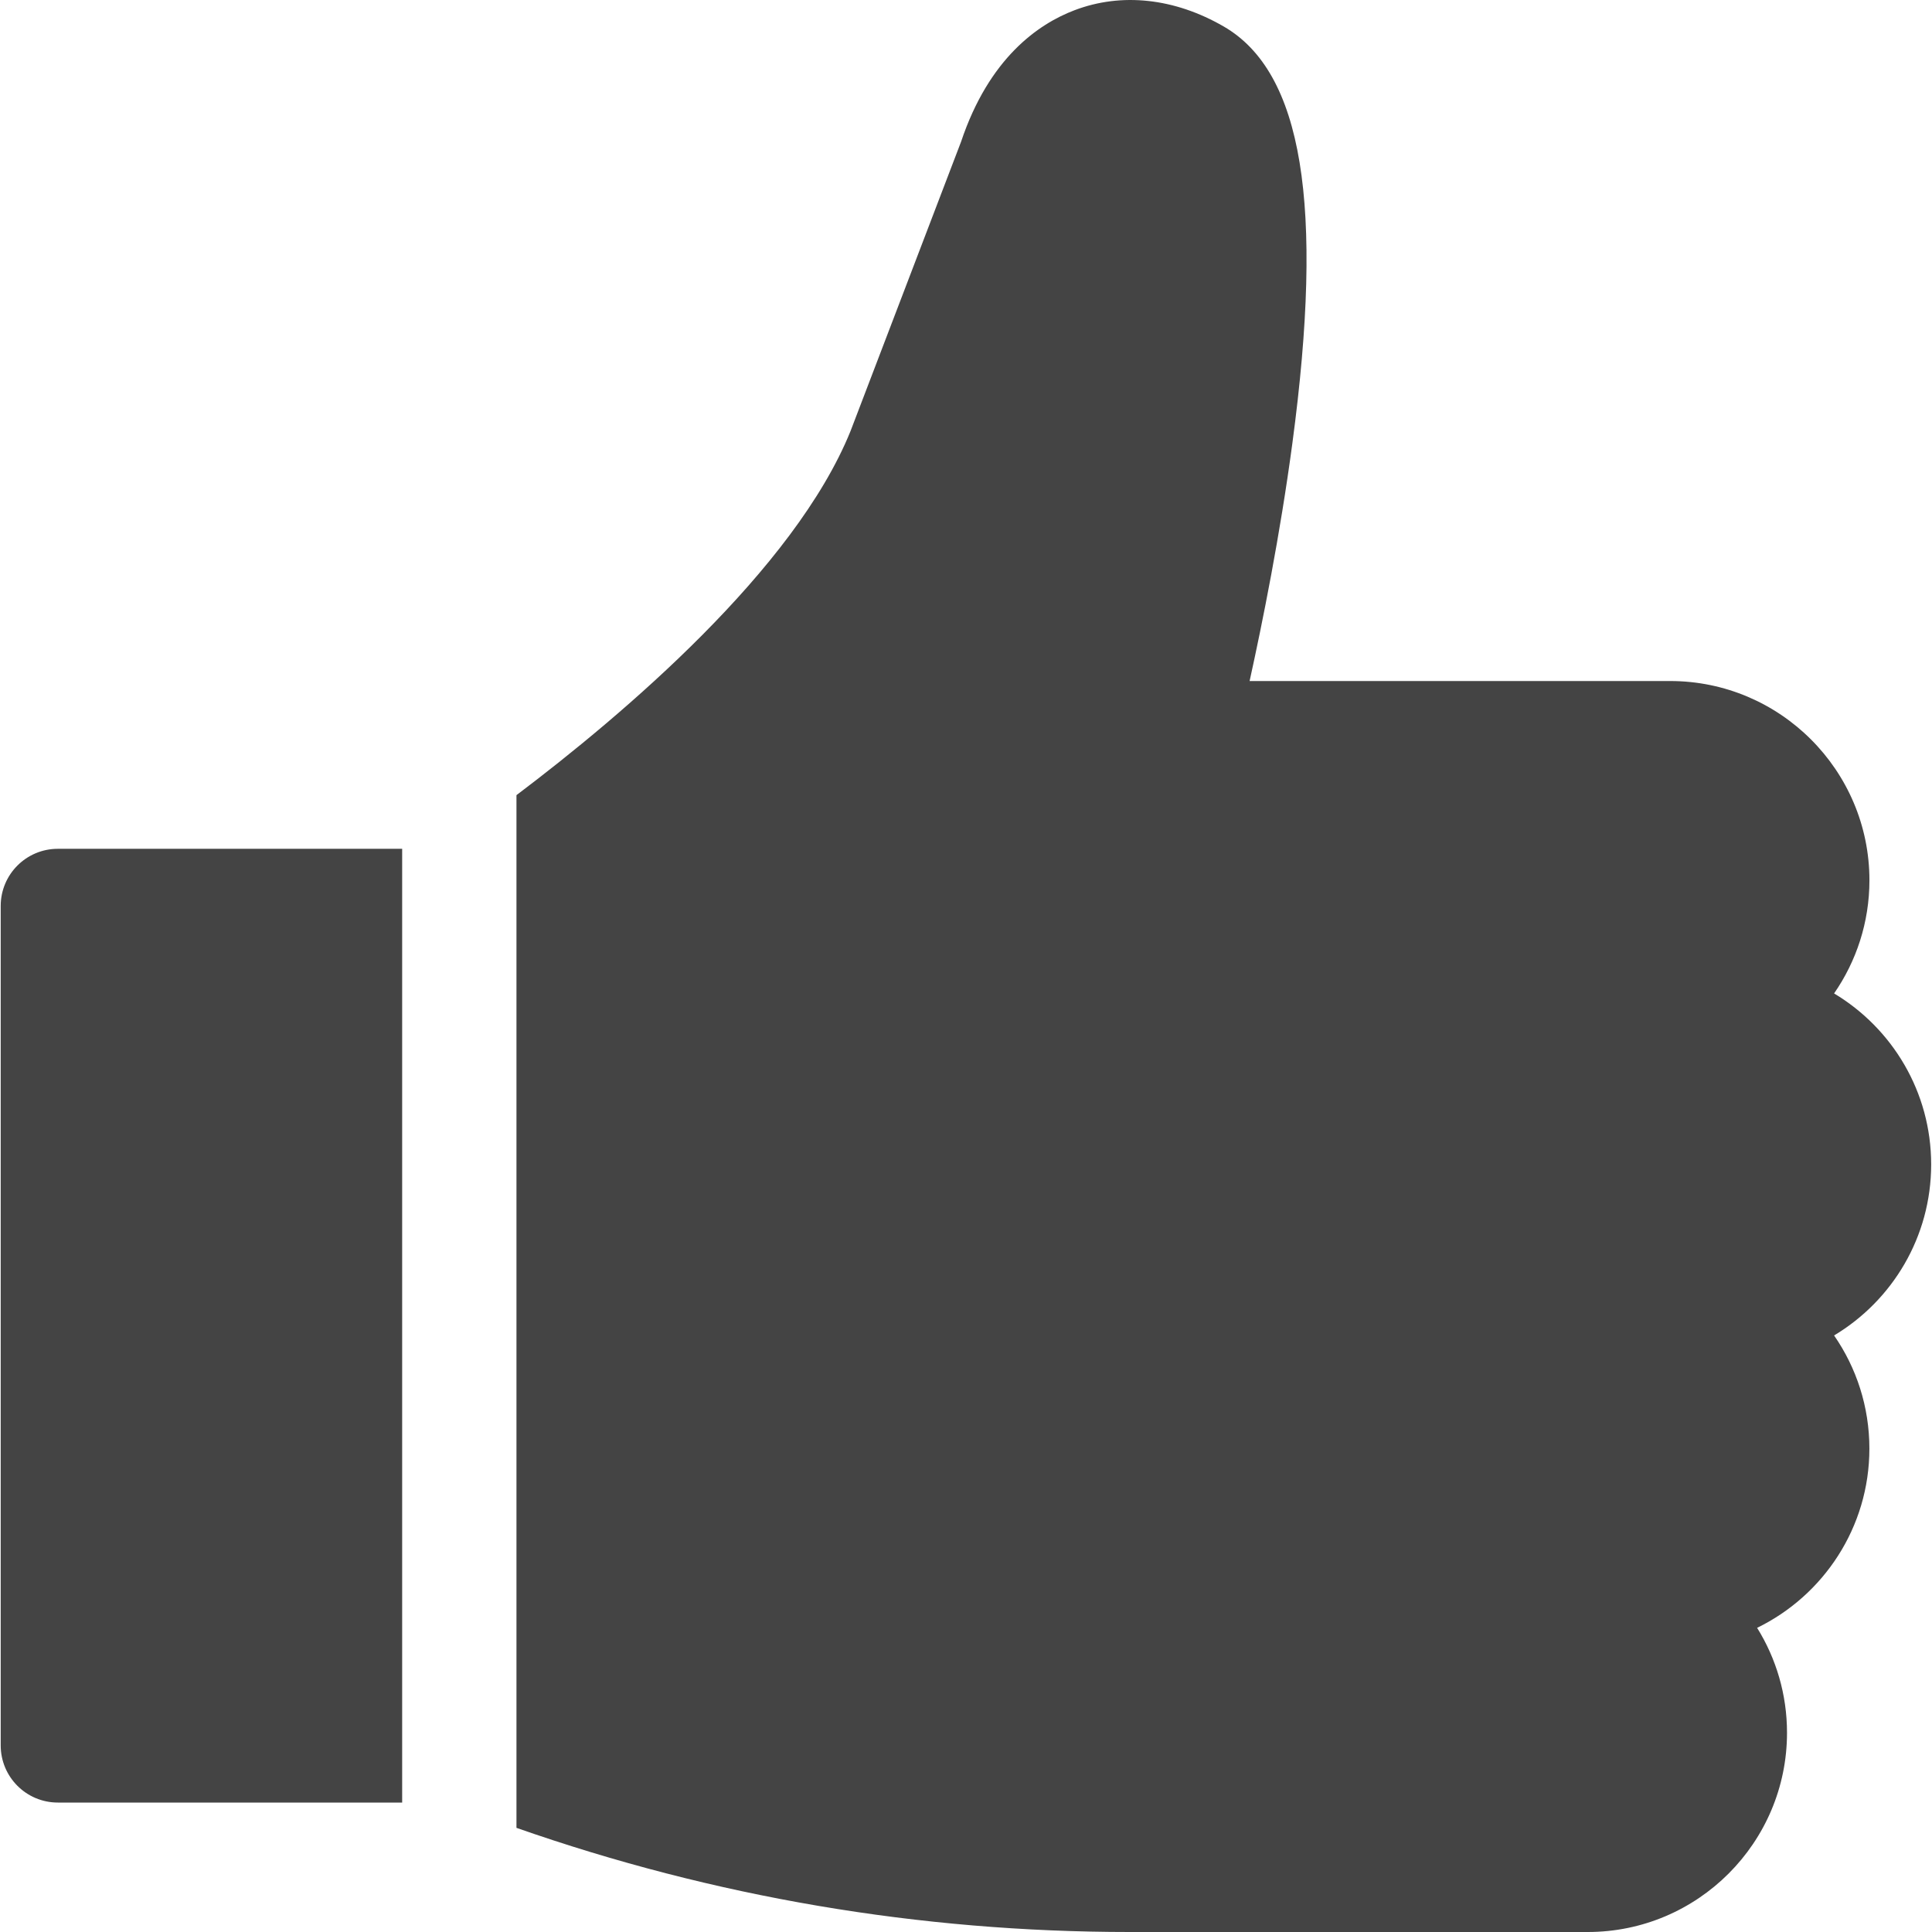 <svg width="44" height="44" viewBox="0 0 44 44" fill="none" xmlns="http://www.w3.org/2000/svg">
<g clip-path="url(#clip0_2234_23570)">
<path d="M1.317 19.331C0.598 19.331 0.016 19.914 0.016 20.633V39.75C0.016 40.469 0.598 41.052 1.317 41.052H9.159V19.331H1.317Z" fill="#444444"/>
<path d="M43.981 26.519C43.981 24.867 43.094 23.418 41.77 22.625C42.277 21.892 42.575 21.004 42.575 20.048C42.575 17.546 40.539 15.51 38.037 15.51H28.459C28.752 14.18 29.154 12.184 29.433 10.094C30.161 4.656 29.664 1.64 27.869 0.603C26.75 -0.044 25.543 -0.175 24.471 0.233C23.643 0.548 22.525 1.324 21.888 3.227L19.37 9.818C18.094 12.97 14.186 16.279 11.762 18.109V41.628C16.254 43.202 20.942 44 25.724 44H36.161C38.663 44 40.698 41.965 40.698 39.463C40.698 38.587 40.449 37.768 40.017 37.073C41.529 36.337 42.574 34.783 42.574 32.991C42.574 32.035 42.277 31.146 41.77 30.414C43.094 29.621 43.981 28.172 43.981 26.519Z" fill="#444444"/>
</g>
<defs>
<clipPath id="clip0_2234_23570">
<rect width="44" height="44" fill="white"/>
</clipPath>
</defs>
</svg>
